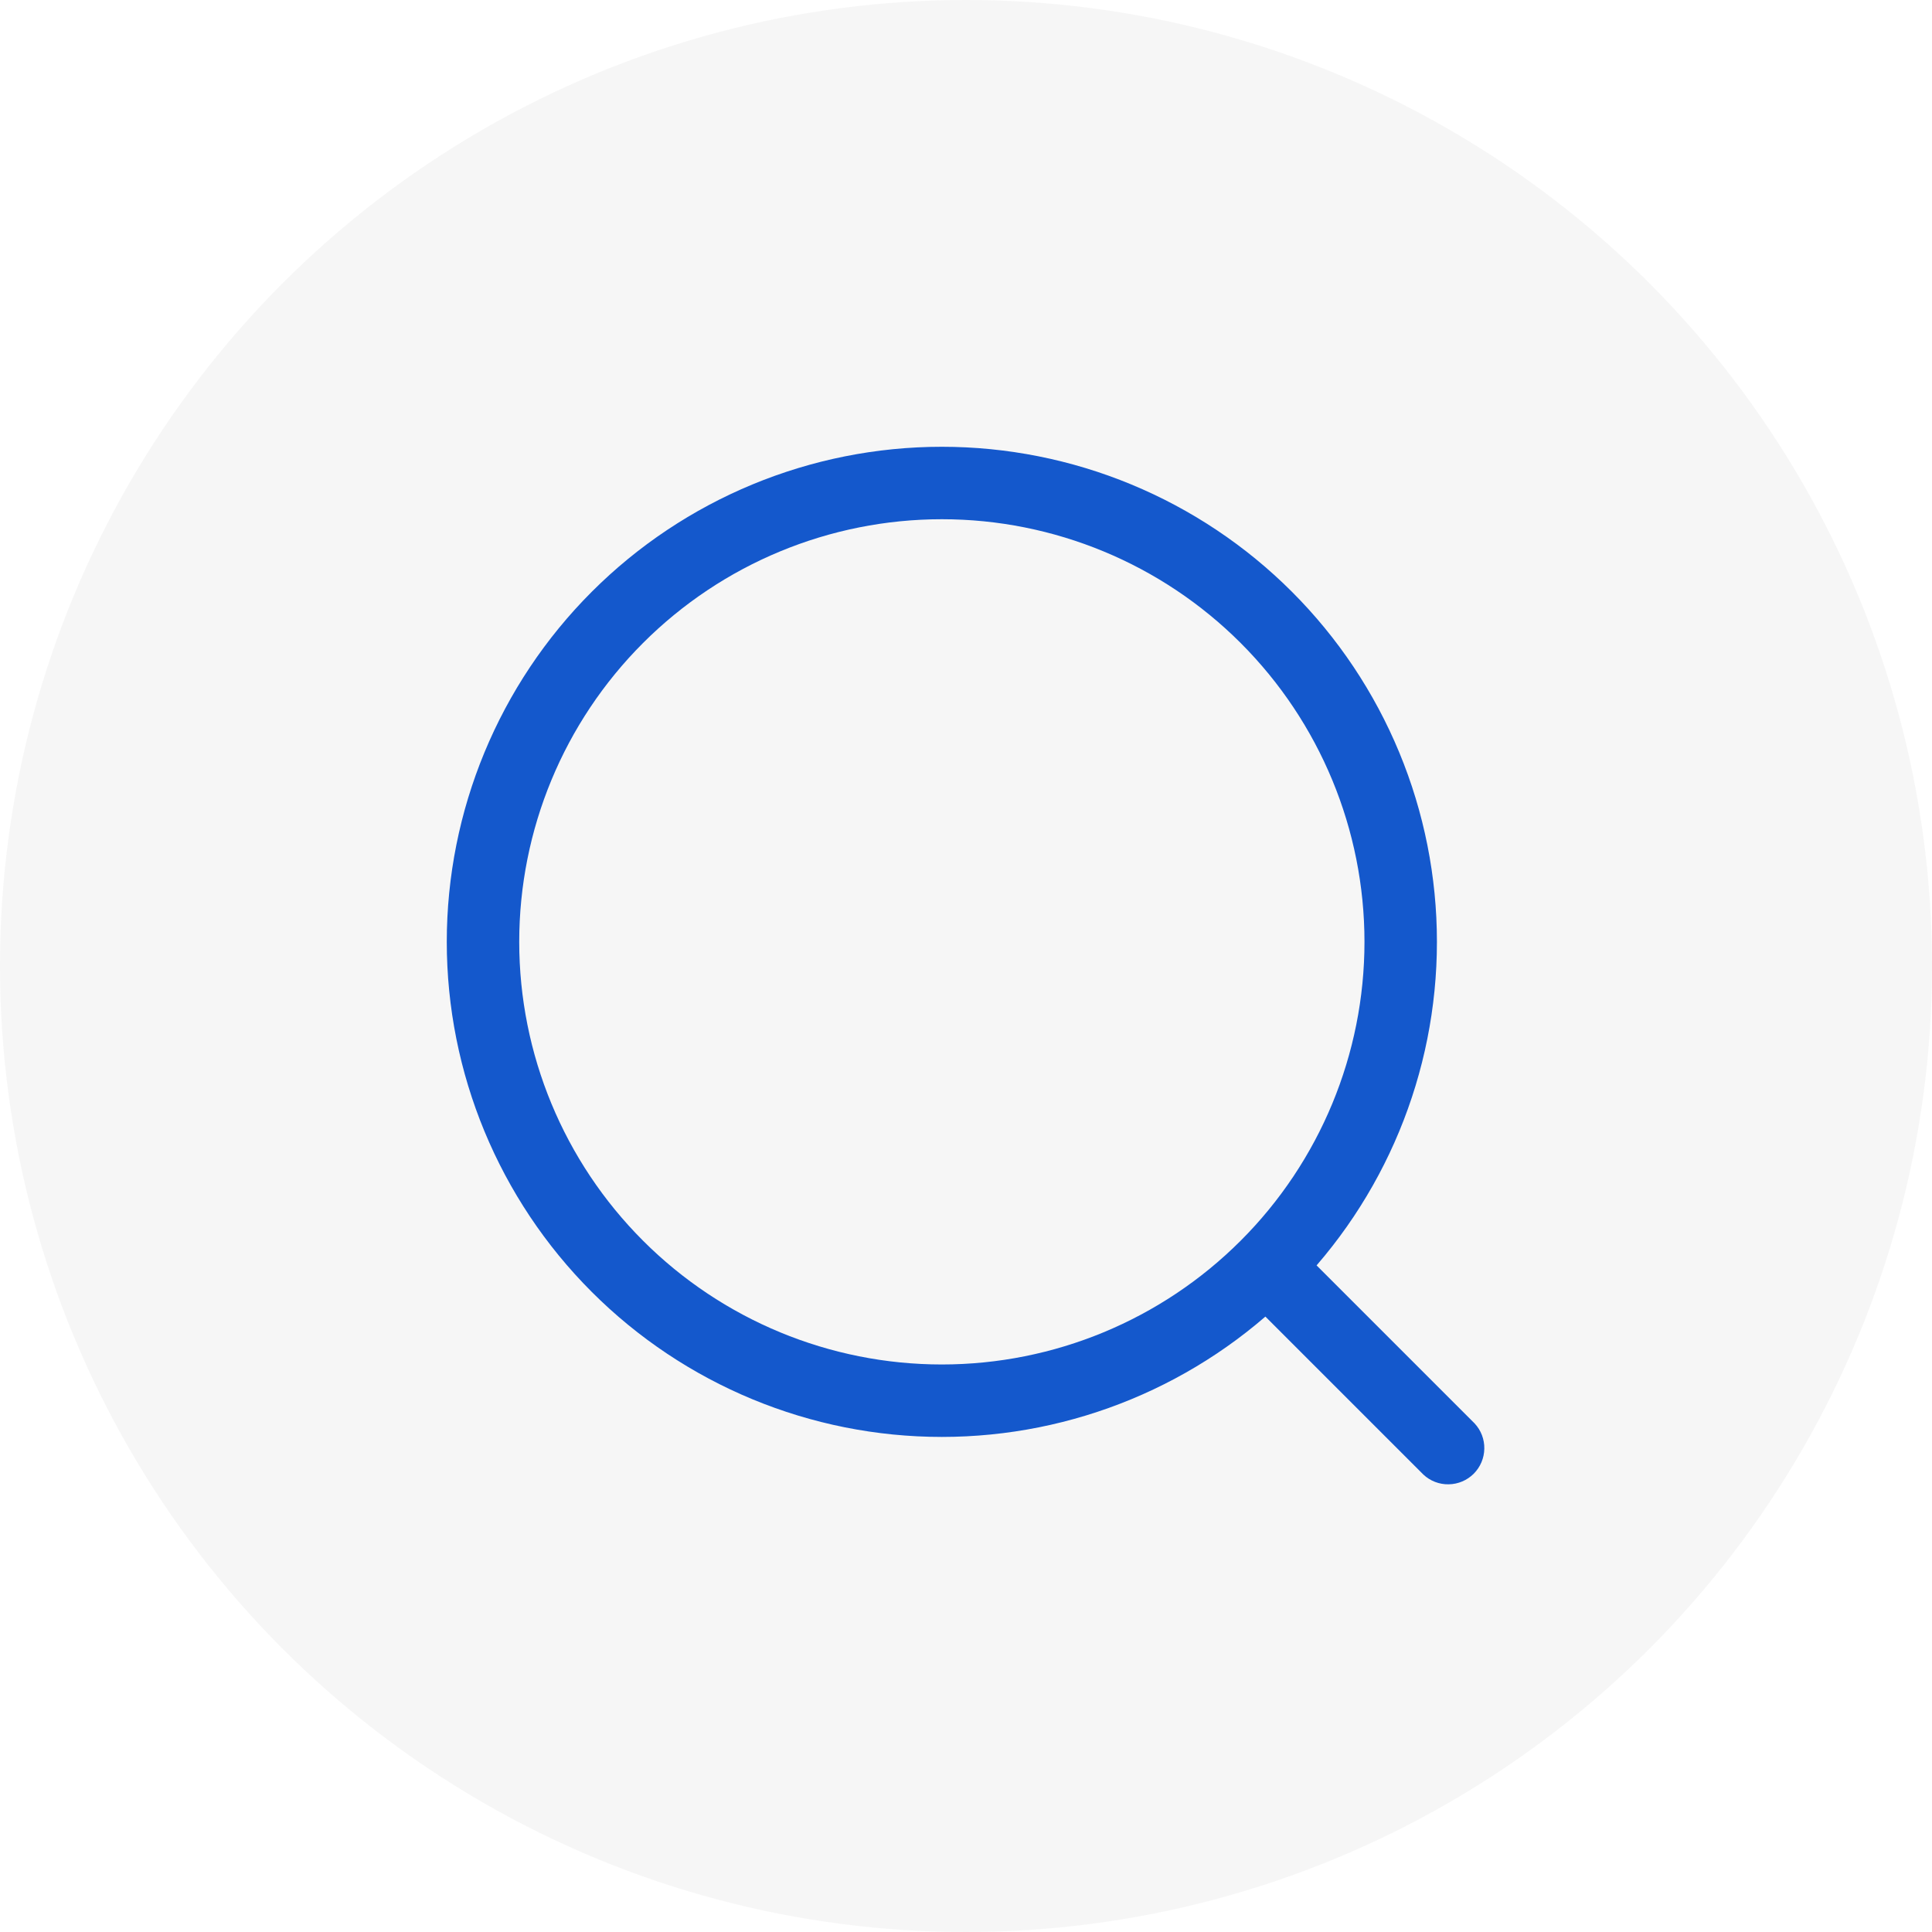 <svg width="40" height="40" viewBox="0 0 40 40" fill="none" xmlns="http://www.w3.org/2000/svg">
<circle cx="20" cy="20" r="20" fill="#212427" fill-opacity="0.04"/>
<path d="M27.03 25.97C26.888 25.837 26.7 25.765 26.506 25.769C26.311 25.772 26.126 25.851 25.988 25.988C25.851 26.126 25.772 26.311 25.769 26.506C25.765 26.7 25.837 26.888 25.97 27.03L27.03 25.97ZM29.47 30.53C29.612 30.663 29.8 30.735 29.994 30.731C30.189 30.728 30.374 30.649 30.512 30.512C30.649 30.374 30.728 30.189 30.731 29.994C30.735 29.8 30.663 29.612 30.53 29.47L29.47 30.53ZM29.75 19.5C29.75 18.154 29.485 16.821 28.97 15.578C28.455 14.334 27.7 13.204 26.748 12.252C25.796 11.3 24.666 10.545 23.422 10.03C22.179 9.515 20.846 9.25 19.5 9.25V10.75C21.821 10.75 24.046 11.672 25.687 13.313C27.328 14.954 28.25 17.179 28.25 19.5H29.75ZM19.5 9.25C16.782 9.25 14.174 10.33 12.252 12.252C10.33 14.174 9.25 16.782 9.25 19.5H10.75C10.75 17.179 11.672 14.954 13.313 13.313C14.954 11.672 17.179 10.75 19.5 10.75V9.25ZM9.25 19.5C9.25 22.218 10.33 24.826 12.252 26.748C14.174 28.67 16.782 29.75 19.5 29.75V28.25C17.179 28.25 14.954 27.328 13.313 25.687C11.672 24.046 10.75 21.821 10.75 19.5H9.25ZM19.5 29.75C22.218 29.75 24.826 28.67 26.748 26.748C28.67 24.826 29.75 22.218 29.75 19.5H28.25C28.25 21.821 27.328 24.046 25.687 25.687C24.046 27.328 21.821 28.25 19.5 28.25V29.75ZM25.97 27.03L29.47 30.53L30.53 29.47L27.03 25.97L25.97 27.03Z" fill="#1458CC"/>
</svg>
